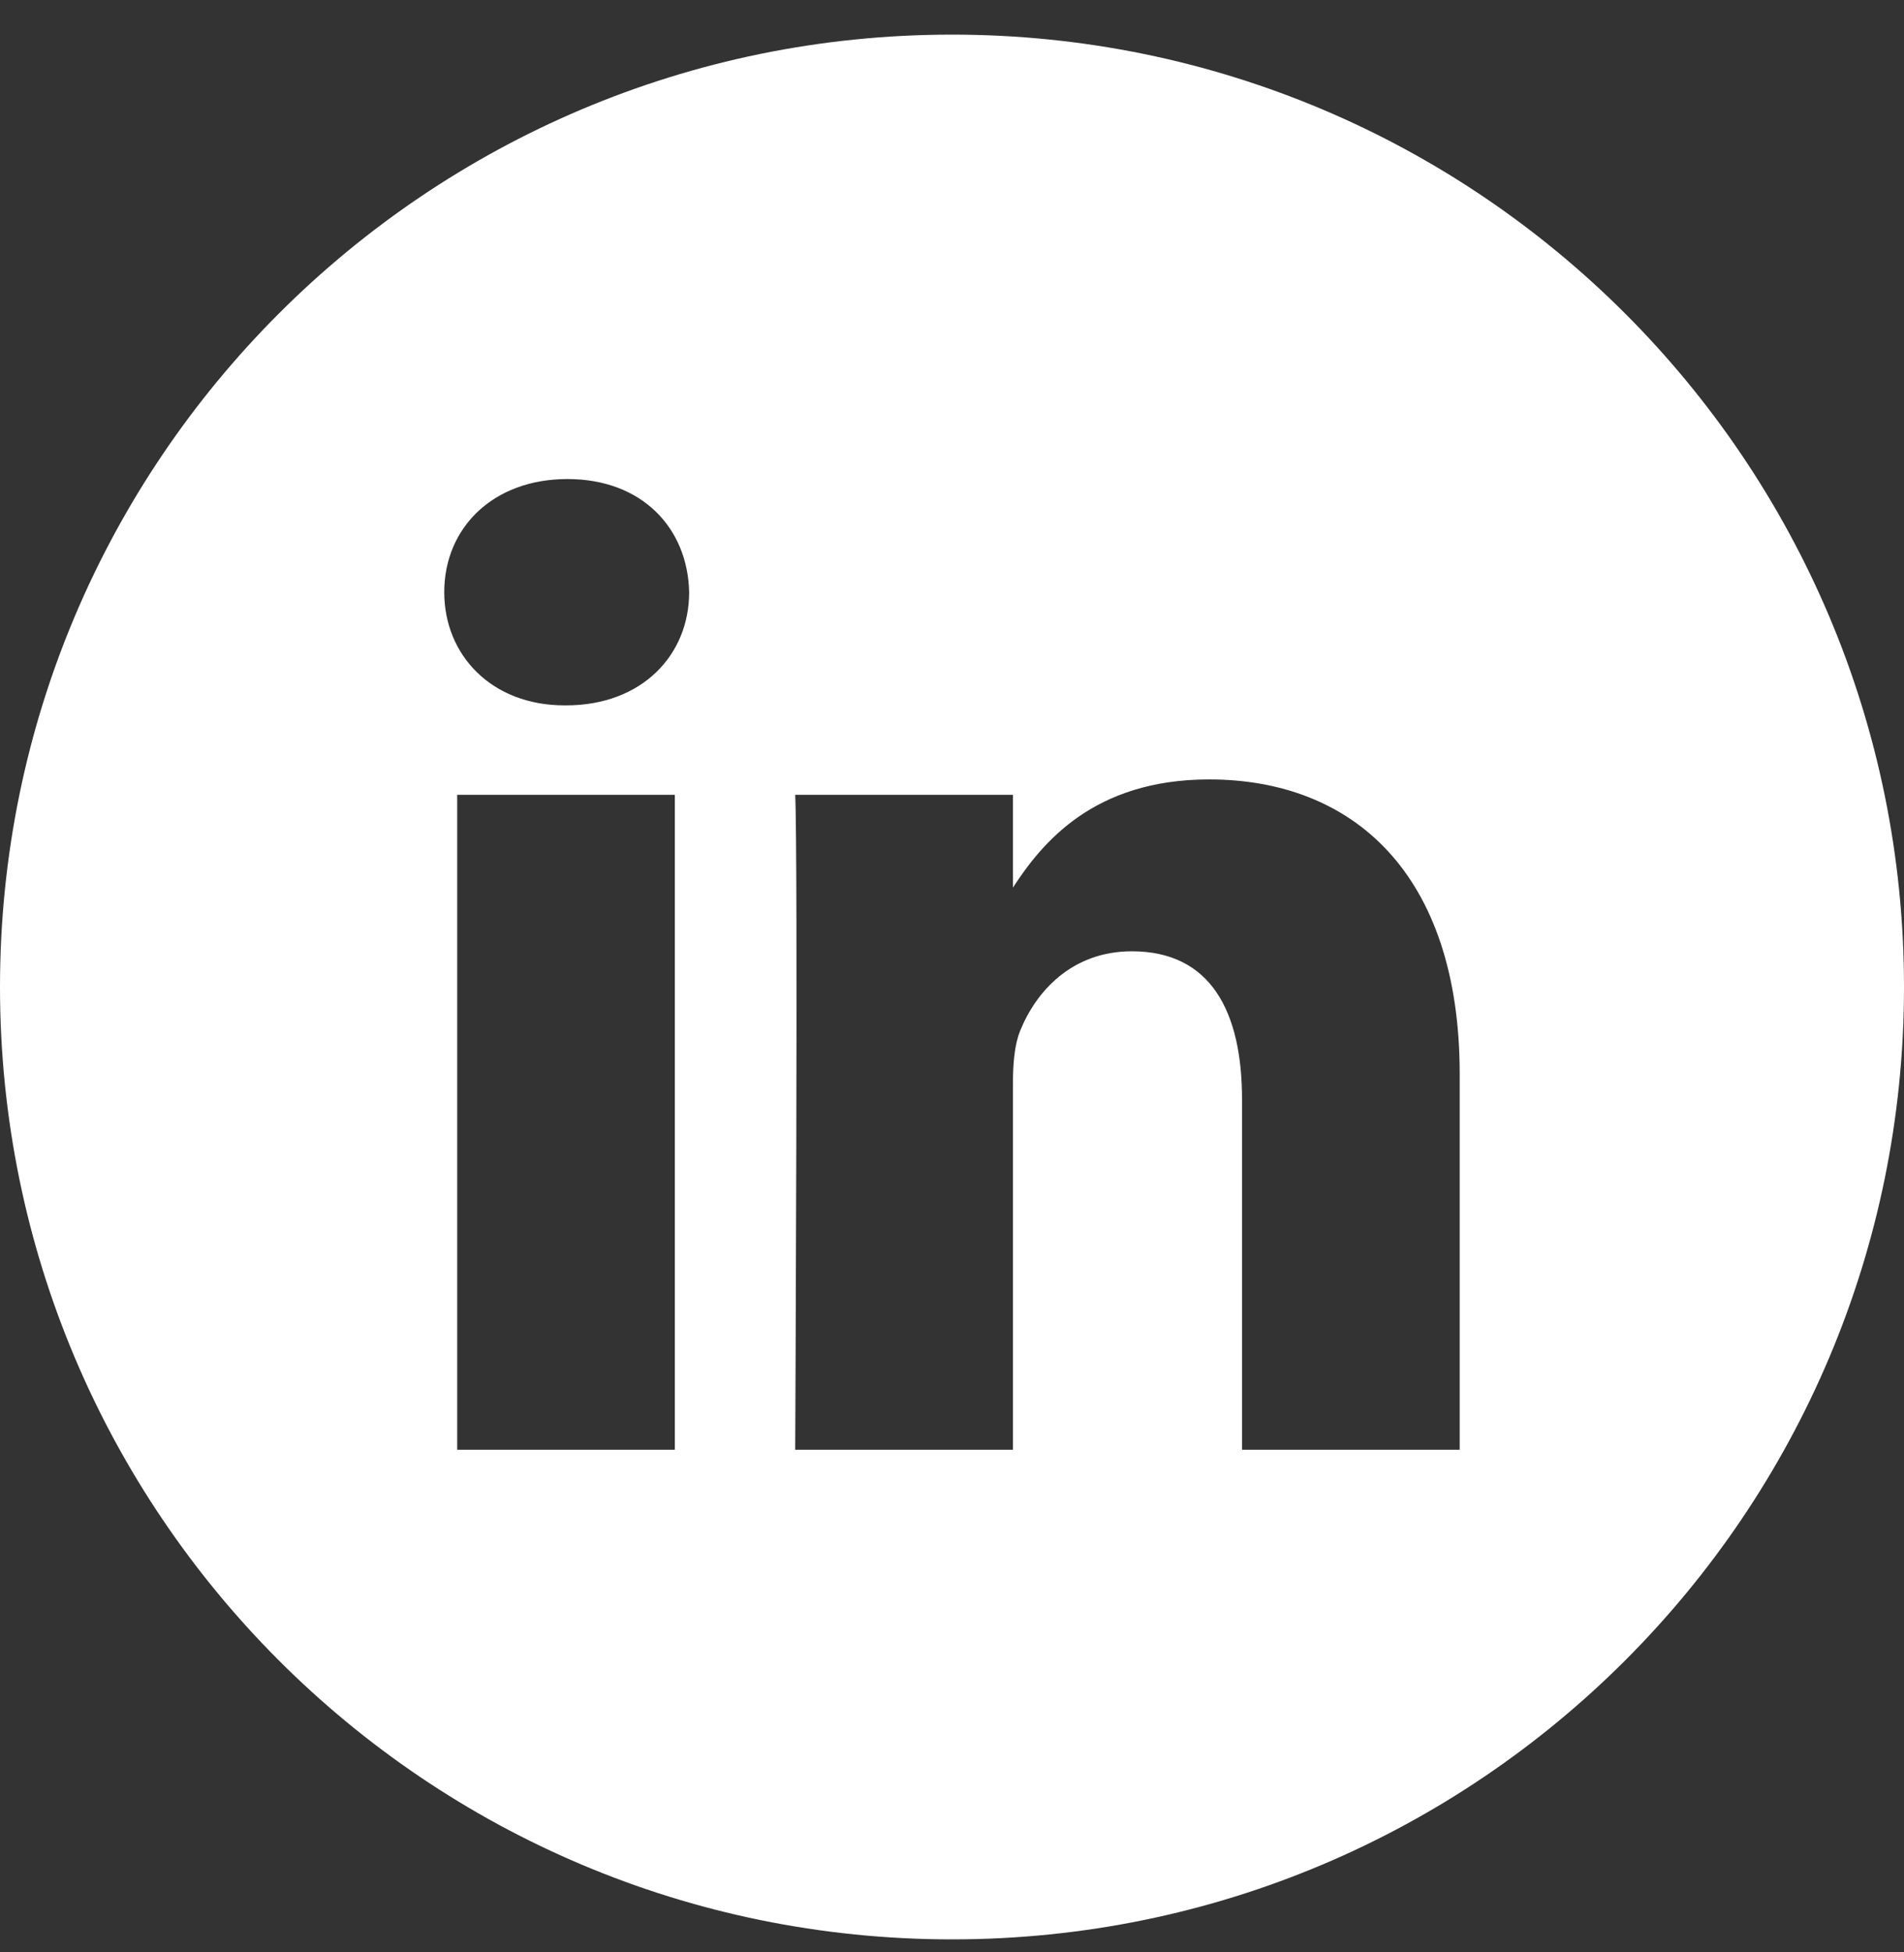 <svg width="40" height="41" viewBox="0 0 40 41" fill="none" xmlns="http://www.w3.org/2000/svg">
<rect x="0" y="0" width="40" height="41" fill="#333333" stroke="none"/>
<path fill-rule="evenodd" clip-rule="evenodd" d="M20 40.727C31.046 40.727 40 31.772 40 20.727C40 9.681 31.046 0.727 20 0.727C8.954 0.727 0 9.681 0 20.727C0 31.772 8.954 40.727 20 40.727ZM9.605 16.691V30.445H14.177V16.691H9.605ZM11.861 14.813H11.891C13.486 14.813 14.478 13.757 14.478 12.436C14.448 11.086 13.486 10.06 11.921 10.06C10.356 10.06 9.333 11.086 9.333 12.436C9.333 13.757 10.327 14.813 11.861 14.813ZM26.093 30.445H30.666V22.558C30.666 18.333 28.411 16.368 25.401 16.368C22.972 16.368 21.887 17.705 21.28 18.64V16.691H16.706C16.767 17.981 16.706 30.445 16.706 30.445H21.28V22.764C21.28 22.352 21.311 21.943 21.431 21.649C21.762 20.826 22.514 19.977 23.778 19.977C25.433 19.977 26.093 21.238 26.093 23.087V30.445Z" fill="white"/>
</svg>
